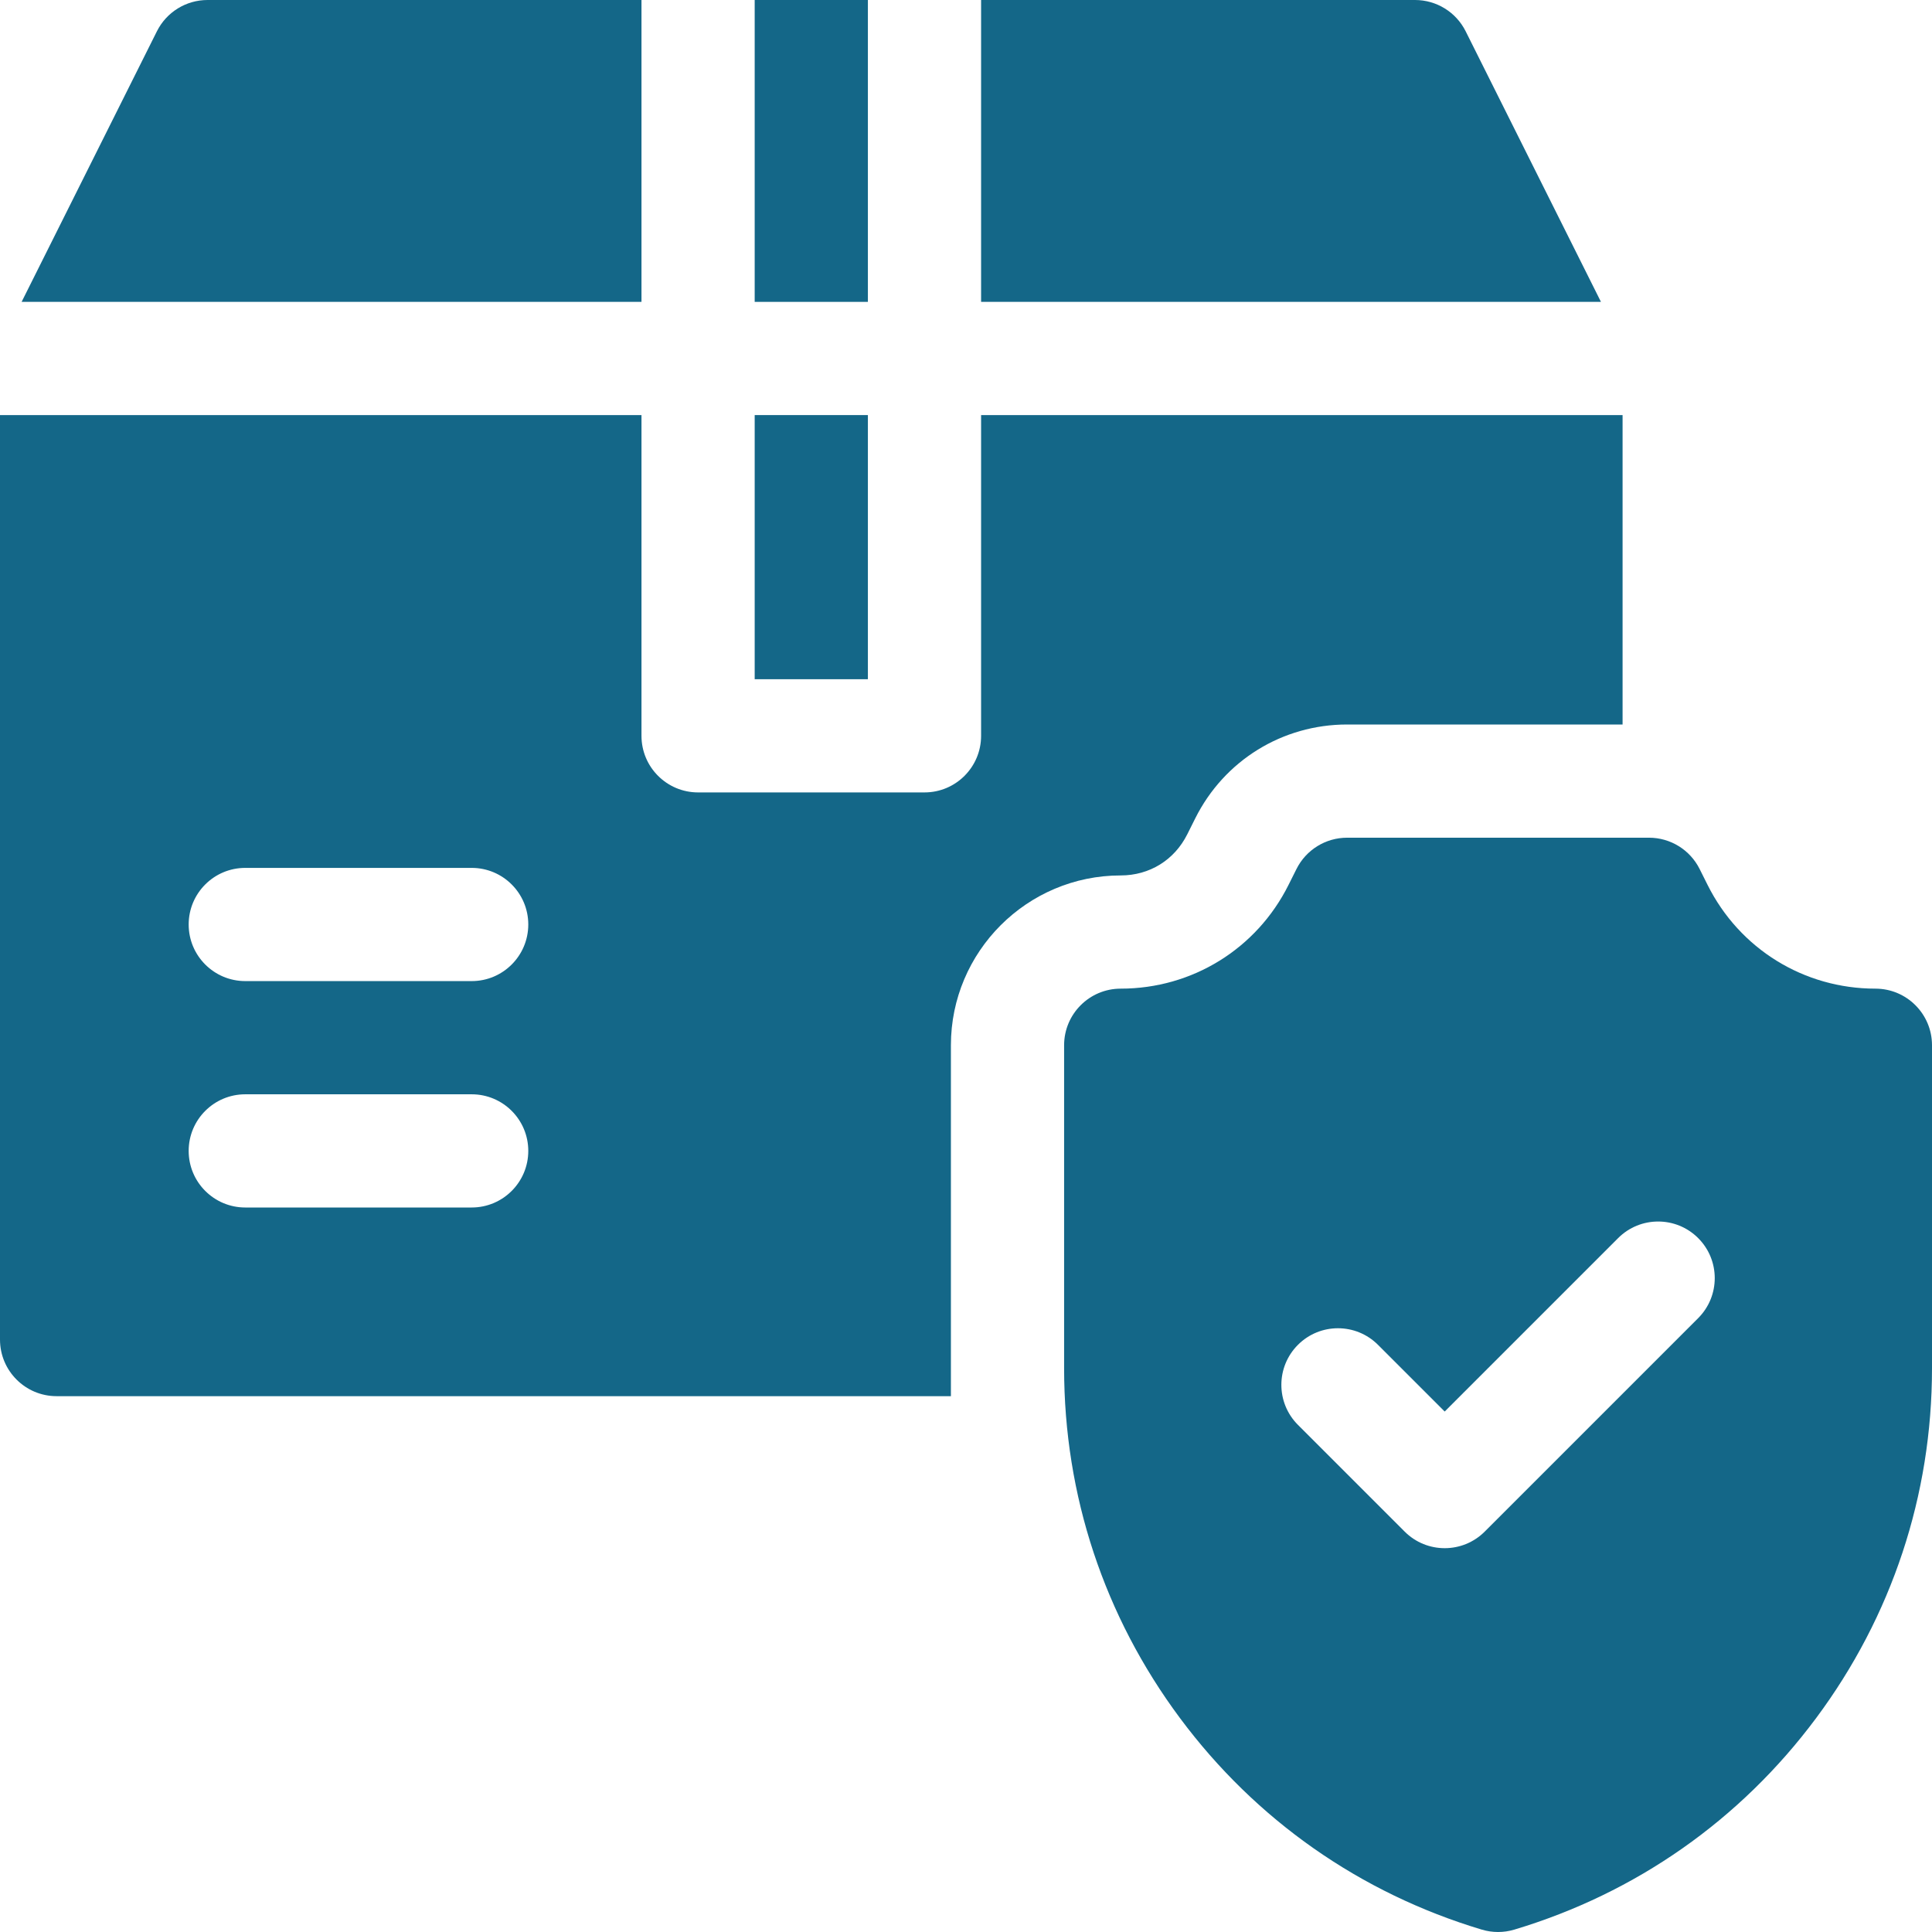<svg id="Capa_1" enable-background="new 0 0 512 512" height="300" viewBox="0 0 512 512" width="300" xmlns="http://www.w3.org/2000/svg" version="1.1" xmlns:xlink="http://www.w3.org/1999/xlink" xmlns:svgjs="http://svgjs.dev/svgjs"><g width="100%" height="100%" transform="matrix(1,0,0,1,0,0)"><g><g><g><path d="m200 0h30v80h-30z" fill="#146788" fill-opacity="1" data-original-color="#000000ff" stroke="none" stroke-opacity="1"/><path d="m260 80h164.271l-35.854-71.708c-2.542-5.082-7.735-8.292-13.417-8.292h-115z" fill="#146788" fill-opacity="1" data-original-color="#000000ff" stroke="none" stroke-opacity="1"/><path d="m170 0h-115c-5.682 0-10.875 3.21-13.417 8.292l-35.854 71.708h164.271z" fill="#146788" fill-opacity="1" data-original-color="#000000ff" stroke="none" stroke-opacity="1"/></g><path d="m200 110h30v70h-30z" fill="#146788" fill-opacity="1" data-original-color="#000000ff" stroke="none" stroke-opacity="1"/><path d="m497 262c-18.955 0-35.996-10.532-44.472-27.484l-2.111-4.223c-2.541-5.083-7.735-8.293-13.417-8.293h-80c-5.682 0-10.876 3.21-13.417 8.292l-2.111 4.222c-8.476 16.954-25.517 27.486-44.472 27.486-8.284 0-15 6.716-15 15v85.597c0 33.654 10.619 65.715 30.708 92.716 20.089 27 47.747 46.384 79.982 56.054 1.406.422 2.858.633 4.31.633s2.904-.211 4.31-.633c32.235-9.67 59.893-29.054 79.982-56.054 20.089-27.001 30.708-59.062 30.708-92.716v-85.597c0-8.284-6.716-15-15-15zm-46.967 87.322-56.568 56.568c-2.929 2.929-6.768 4.394-10.606 4.394s-7.678-1.464-10.606-4.394l-28.284-28.284c-5.858-5.858-5.858-15.355 0-21.213 5.857-5.858 15.355-5.858 21.213 0l17.678 17.677 45.962-45.961c5.857-5.858 15.355-5.858 21.213 0 5.856 5.858 5.856 15.355-.002 21.213z" fill="#146788" fill-opacity="1" data-original-color="#000000ff" stroke="none" stroke-opacity="1"/></g><path d="m260 110v85c0 8.284-6.716 15-15 15h-60c-8.284 0-15-6.716-15-15v-85h-170v245c0 8.284 6.716 15 15 15h237v-93c0-24.813 20.187-45 45-45 7.632 0 14.226-4.075 17.639-10.901l2.112-4.224c7.67-15.342 23.093-24.875 40.249-24.875h73v-82zm-135 210h-60c-8.284 0-15-6.716-15-15s6.716-15 15-15h60c8.284 0 15 6.716 15 15s-6.716 15-15 15zm0-60h-60c-8.284 0-15-6.716-15-15s6.716-15 15-15h60c8.284 0 15 6.716 15 15s-6.716 15-15 15z" fill="#146788" fill-opacity="1" data-original-color="#000000ff" stroke="none" stroke-opacity="1"/></g></g></svg>